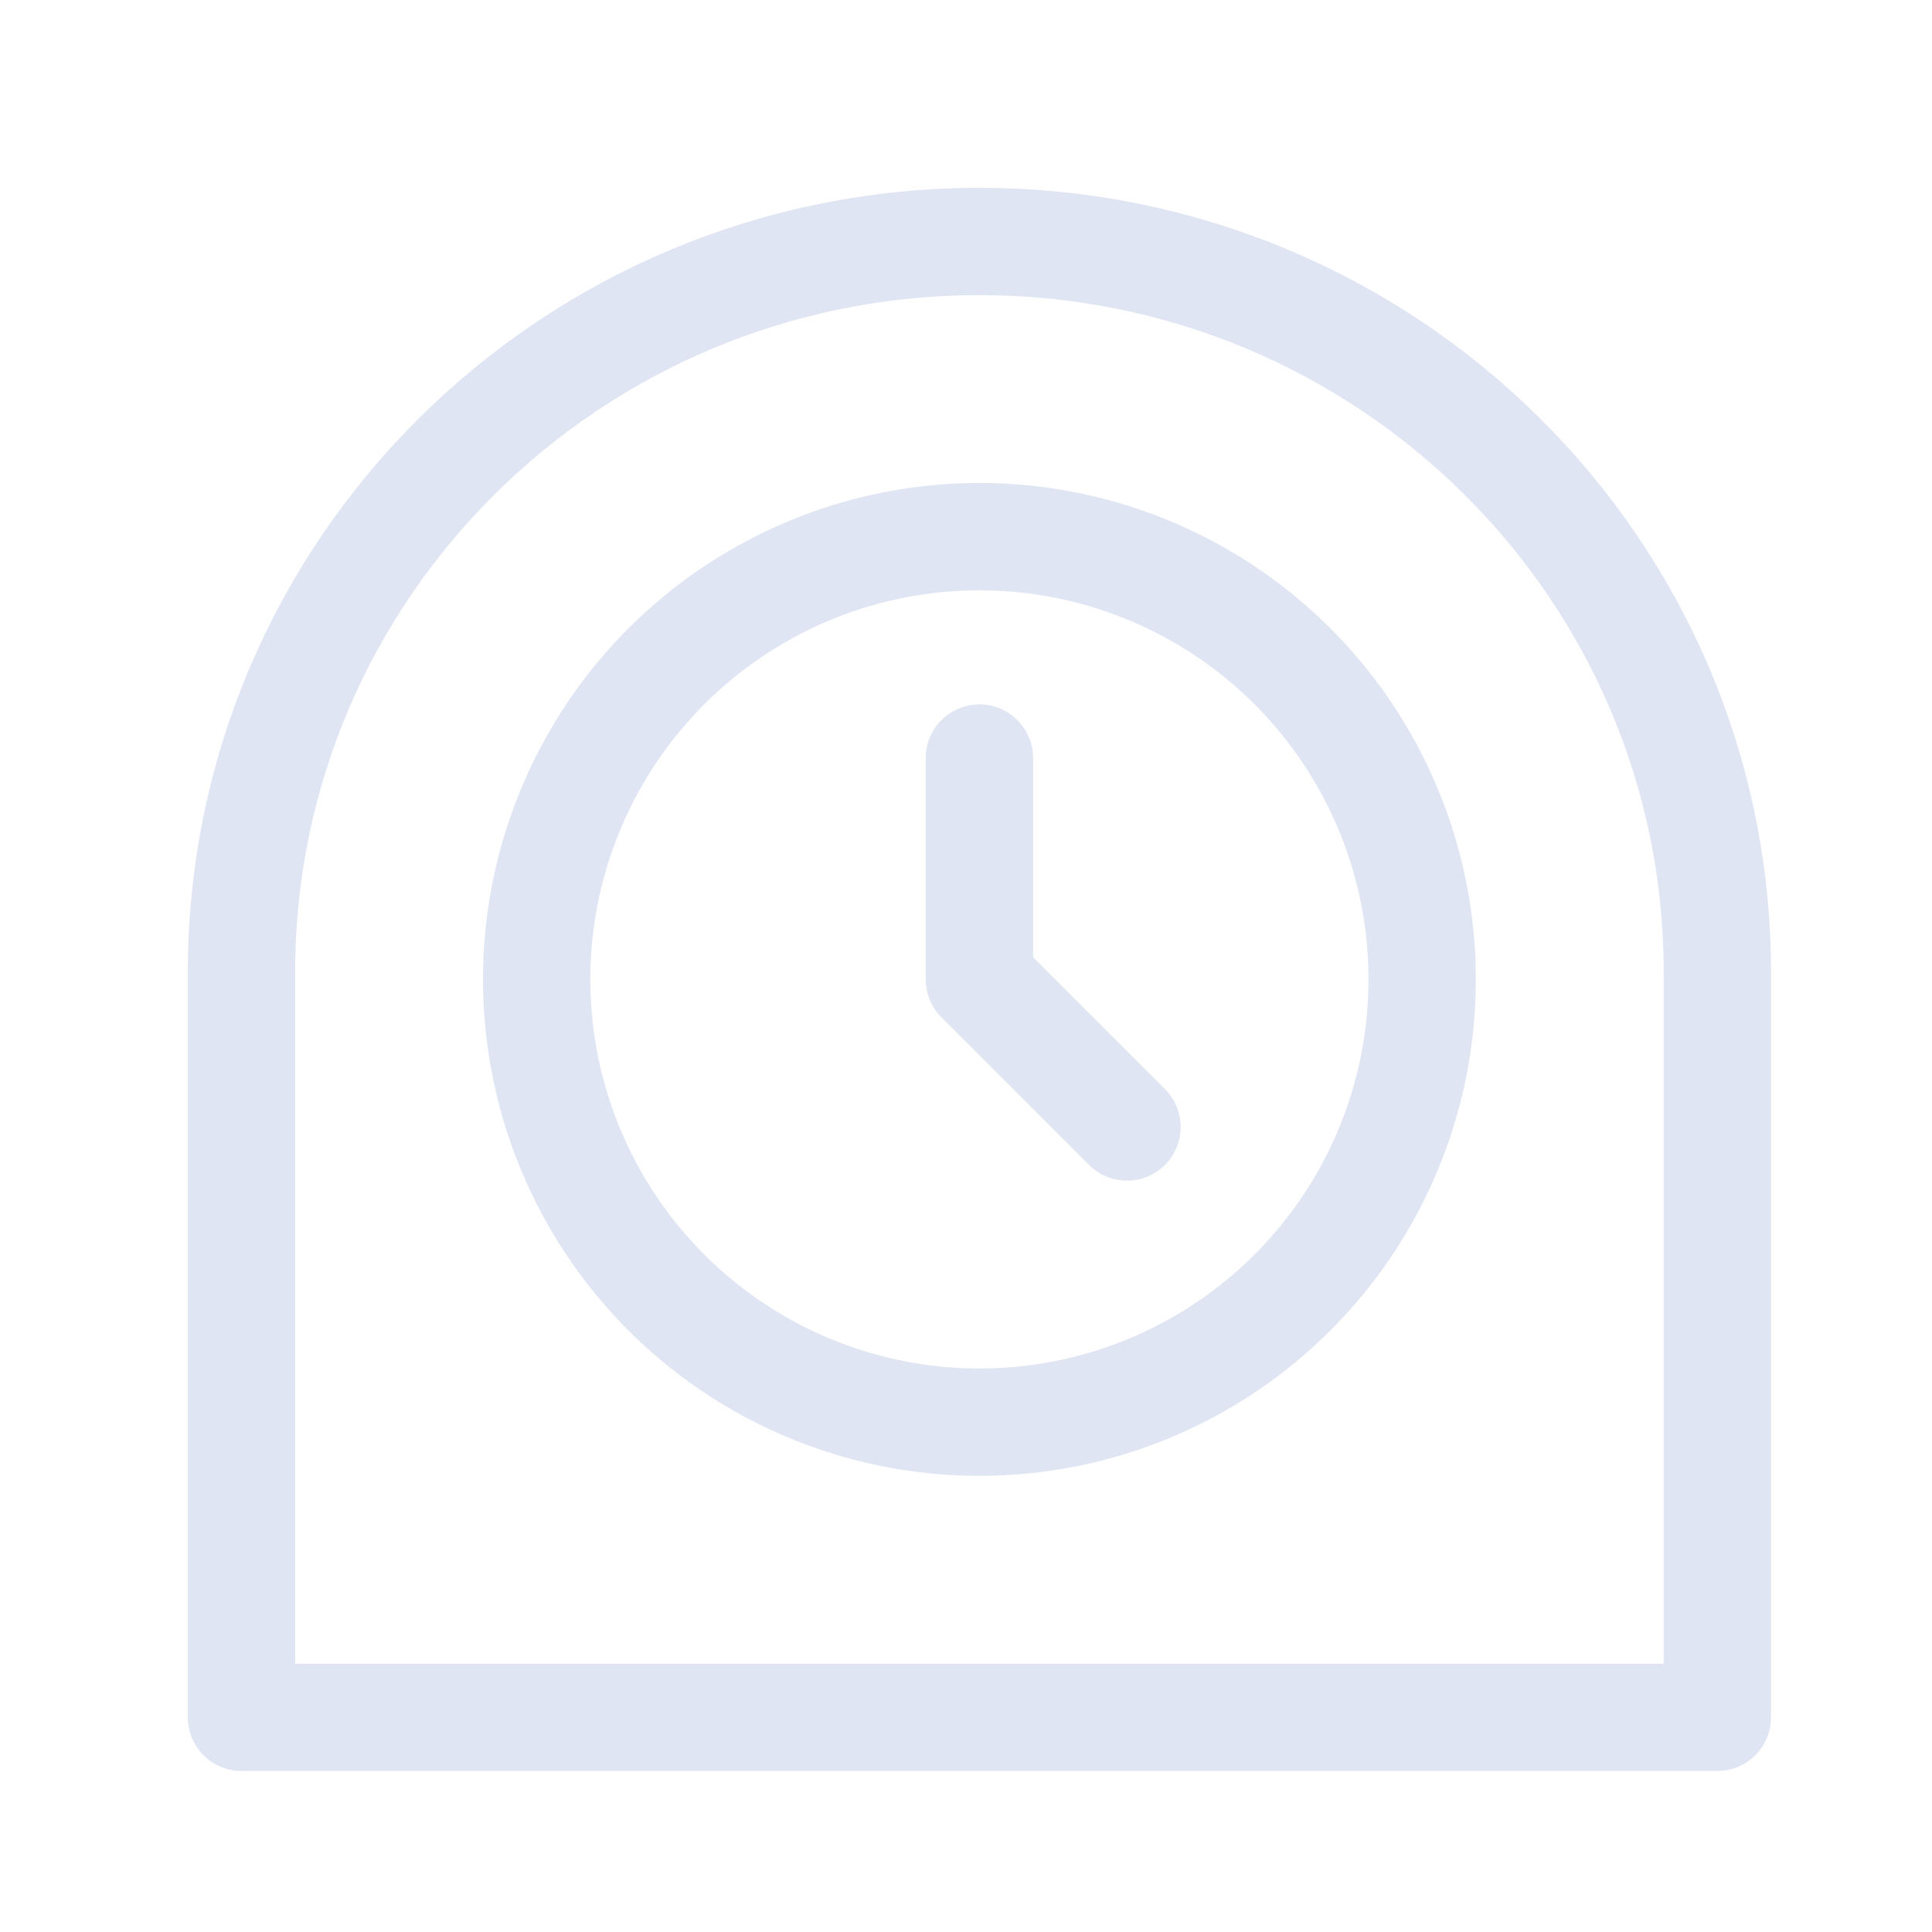 <?xml version="1.0" encoding="UTF-8"?>
<svg width="72px" height="72px" viewBox="0 0 72 72" version="1.1" xmlns="http://www.w3.org/2000/svg" xmlns:xlink="http://www.w3.org/1999/xlink">
    <title>周期性检查</title>
    <g id="增值服务icon-2023/3/30" stroke="none" stroke-width="1" fill="none" fill-rule="evenodd">
        <g id="健康检查服务" transform="translate(-375, -549)">
            <g id="周期性检查" transform="translate(375, 549)">
                <g id="矩形备份-14">
                    <rect x="0" y="0" width="72" height="72"></rect>
                </g>
                <g id="大钟表_big-clock-2" transform="translate(9, 9)" stroke="#DFE5F3" stroke-linecap="round" stroke-linejoin="round" stroke-width="4">
                    <path d="M27.5,0 C12.312,0 0,12.189 0,27.225 L0,55 L55,55 L55,27.225 C55,12.189 42.688,0 27.5,0 Z" id="路径"></path>
                    <circle id="椭圆形" cx="27.5" cy="27.5" r="16.5"></circle>
                    <polyline id="路径" points="27.5 19.25 27.5 27.5 33 33"></polyline>
                </g>
                <g id="矩形备份-14">
                    <rect x="0" y="0" width="72" height="72"></rect>
                </g>
            </g>
        </g>
    </g>
</svg>